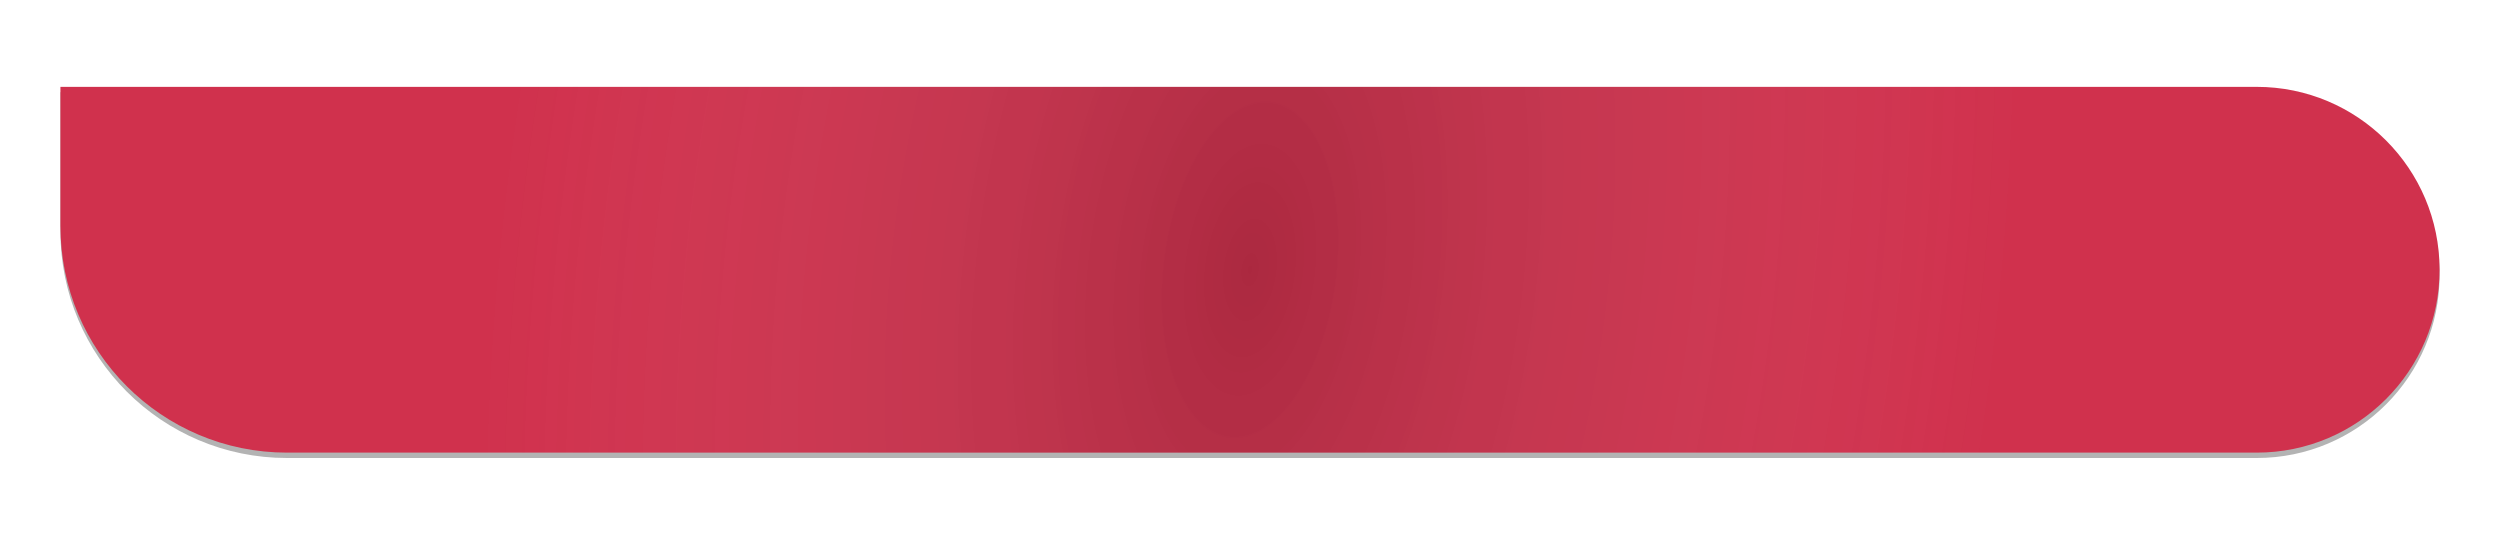 <?xml version="1.0" encoding="UTF-8"?> <svg xmlns="http://www.w3.org/2000/svg" width="662" height="143" viewBox="0 0 662 143" fill="none"> <g filter="url(#filter0_f_21_13)"> <path d="M30.867 30H589.633C612.552 30 631.133 48.58 631.133 71.5C631.133 94.42 612.552 113 589.633 113H90.867C57.73 113 30.867 86.137 30.867 53V30Z" fill="#D0314D"></path> <path d="M30.867 30H589.633C612.552 30 631.133 48.58 631.133 71.5C631.133 94.42 612.552 113 589.633 113H90.867C57.73 113 30.867 86.137 30.867 53V30Z" fill="url(#paint0_radial_21_13)" fill-opacity="0.7"></path> </g> <path d="M16 24.421H597.571C624.318 24.421 646 46.104 646 72.85C646 99.596 624.318 121.279 597.571 121.279H76C42.863 121.279 16 94.416 16 61.279V24.421Z" fill="black" fill-opacity="0.3"></path> <g filter="url(#filter1_d_21_13)"> <path d="M16 22H597.571C624.318 22 646 43.682 646 70.429C646 97.175 624.318 118.857 597.571 118.857H76C42.863 118.857 16 91.994 16 58.857V22Z" fill="#D0314D"></path> <path d="M16 22H597.571C624.318 22 646 43.682 646 70.429C646 97.175 624.318 118.857 597.571 118.857H76C42.863 118.857 16 91.994 16 58.857V22Z" fill="url(#paint1_radial_21_13)" fill-opacity="0.7"></path> </g> <defs> <filter id="filter0_f_21_13" x="0.867" y="0" width="660.266" height="143" filterUnits="userSpaceOnUse" color-interpolation-filters="sRGB"> <feFlood flood-opacity="0" result="BackgroundImageFix"></feFlood> <feBlend mode="normal" in="SourceGraphic" in2="BackgroundImageFix" result="shape"></feBlend> <feGaussianBlur stdDeviation="15" result="effect1_foregroundBlur_21_13"></feGaussianBlur> </filter> <filter id="filter1_d_21_13" x="15" y="22" width="632" height="98.857" filterUnits="userSpaceOnUse" color-interpolation-filters="sRGB"> <feFlood flood-opacity="0" result="BackgroundImageFix"></feFlood> <feColorMatrix in="SourceAlpha" type="matrix" values="0 0 0 0 0 0 0 0 0 0 0 0 0 0 0 0 0 0 127 0" result="hardAlpha"></feColorMatrix> <feOffset dy="1"></feOffset> <feGaussianBlur stdDeviation="0.5"></feGaussianBlur> <feComposite in2="hardAlpha" operator="out"></feComposite> <feColorMatrix type="matrix" values="0 0 0 0 0 0 0 0 0 0 0 0 0 0 0 0 0 0 0.1 0"></feColorMatrix> <feBlend mode="normal" in2="BackgroundImageFix" result="effect1_dropShadow_21_13"></feBlend> <feBlend mode="normal" in="SourceGraphic" in2="effect1_dropShadow_21_13" result="shape"></feBlend> </filter> <radialGradient id="paint0_radial_21_13" cx="0" cy="0" r="1" gradientUnits="userSpaceOnUse" gradientTransform="translate(331 71.5) rotate(6.666) scale(190.659 337.174)"> <stop stop-color="white"></stop> <stop offset="1" stop-color="white" stop-opacity="0"></stop> </radialGradient> <radialGradient id="paint1_radial_21_13" cx="0" cy="0" r="1" gradientUnits="userSpaceOnUse" gradientTransform="translate(331 70.429) rotate(7.404) scale(200.421 392.842)"> <stop stop-opacity="0.25"></stop> <stop offset="1" stop-color="white" stop-opacity="0"></stop> </radialGradient> </defs> </svg> 